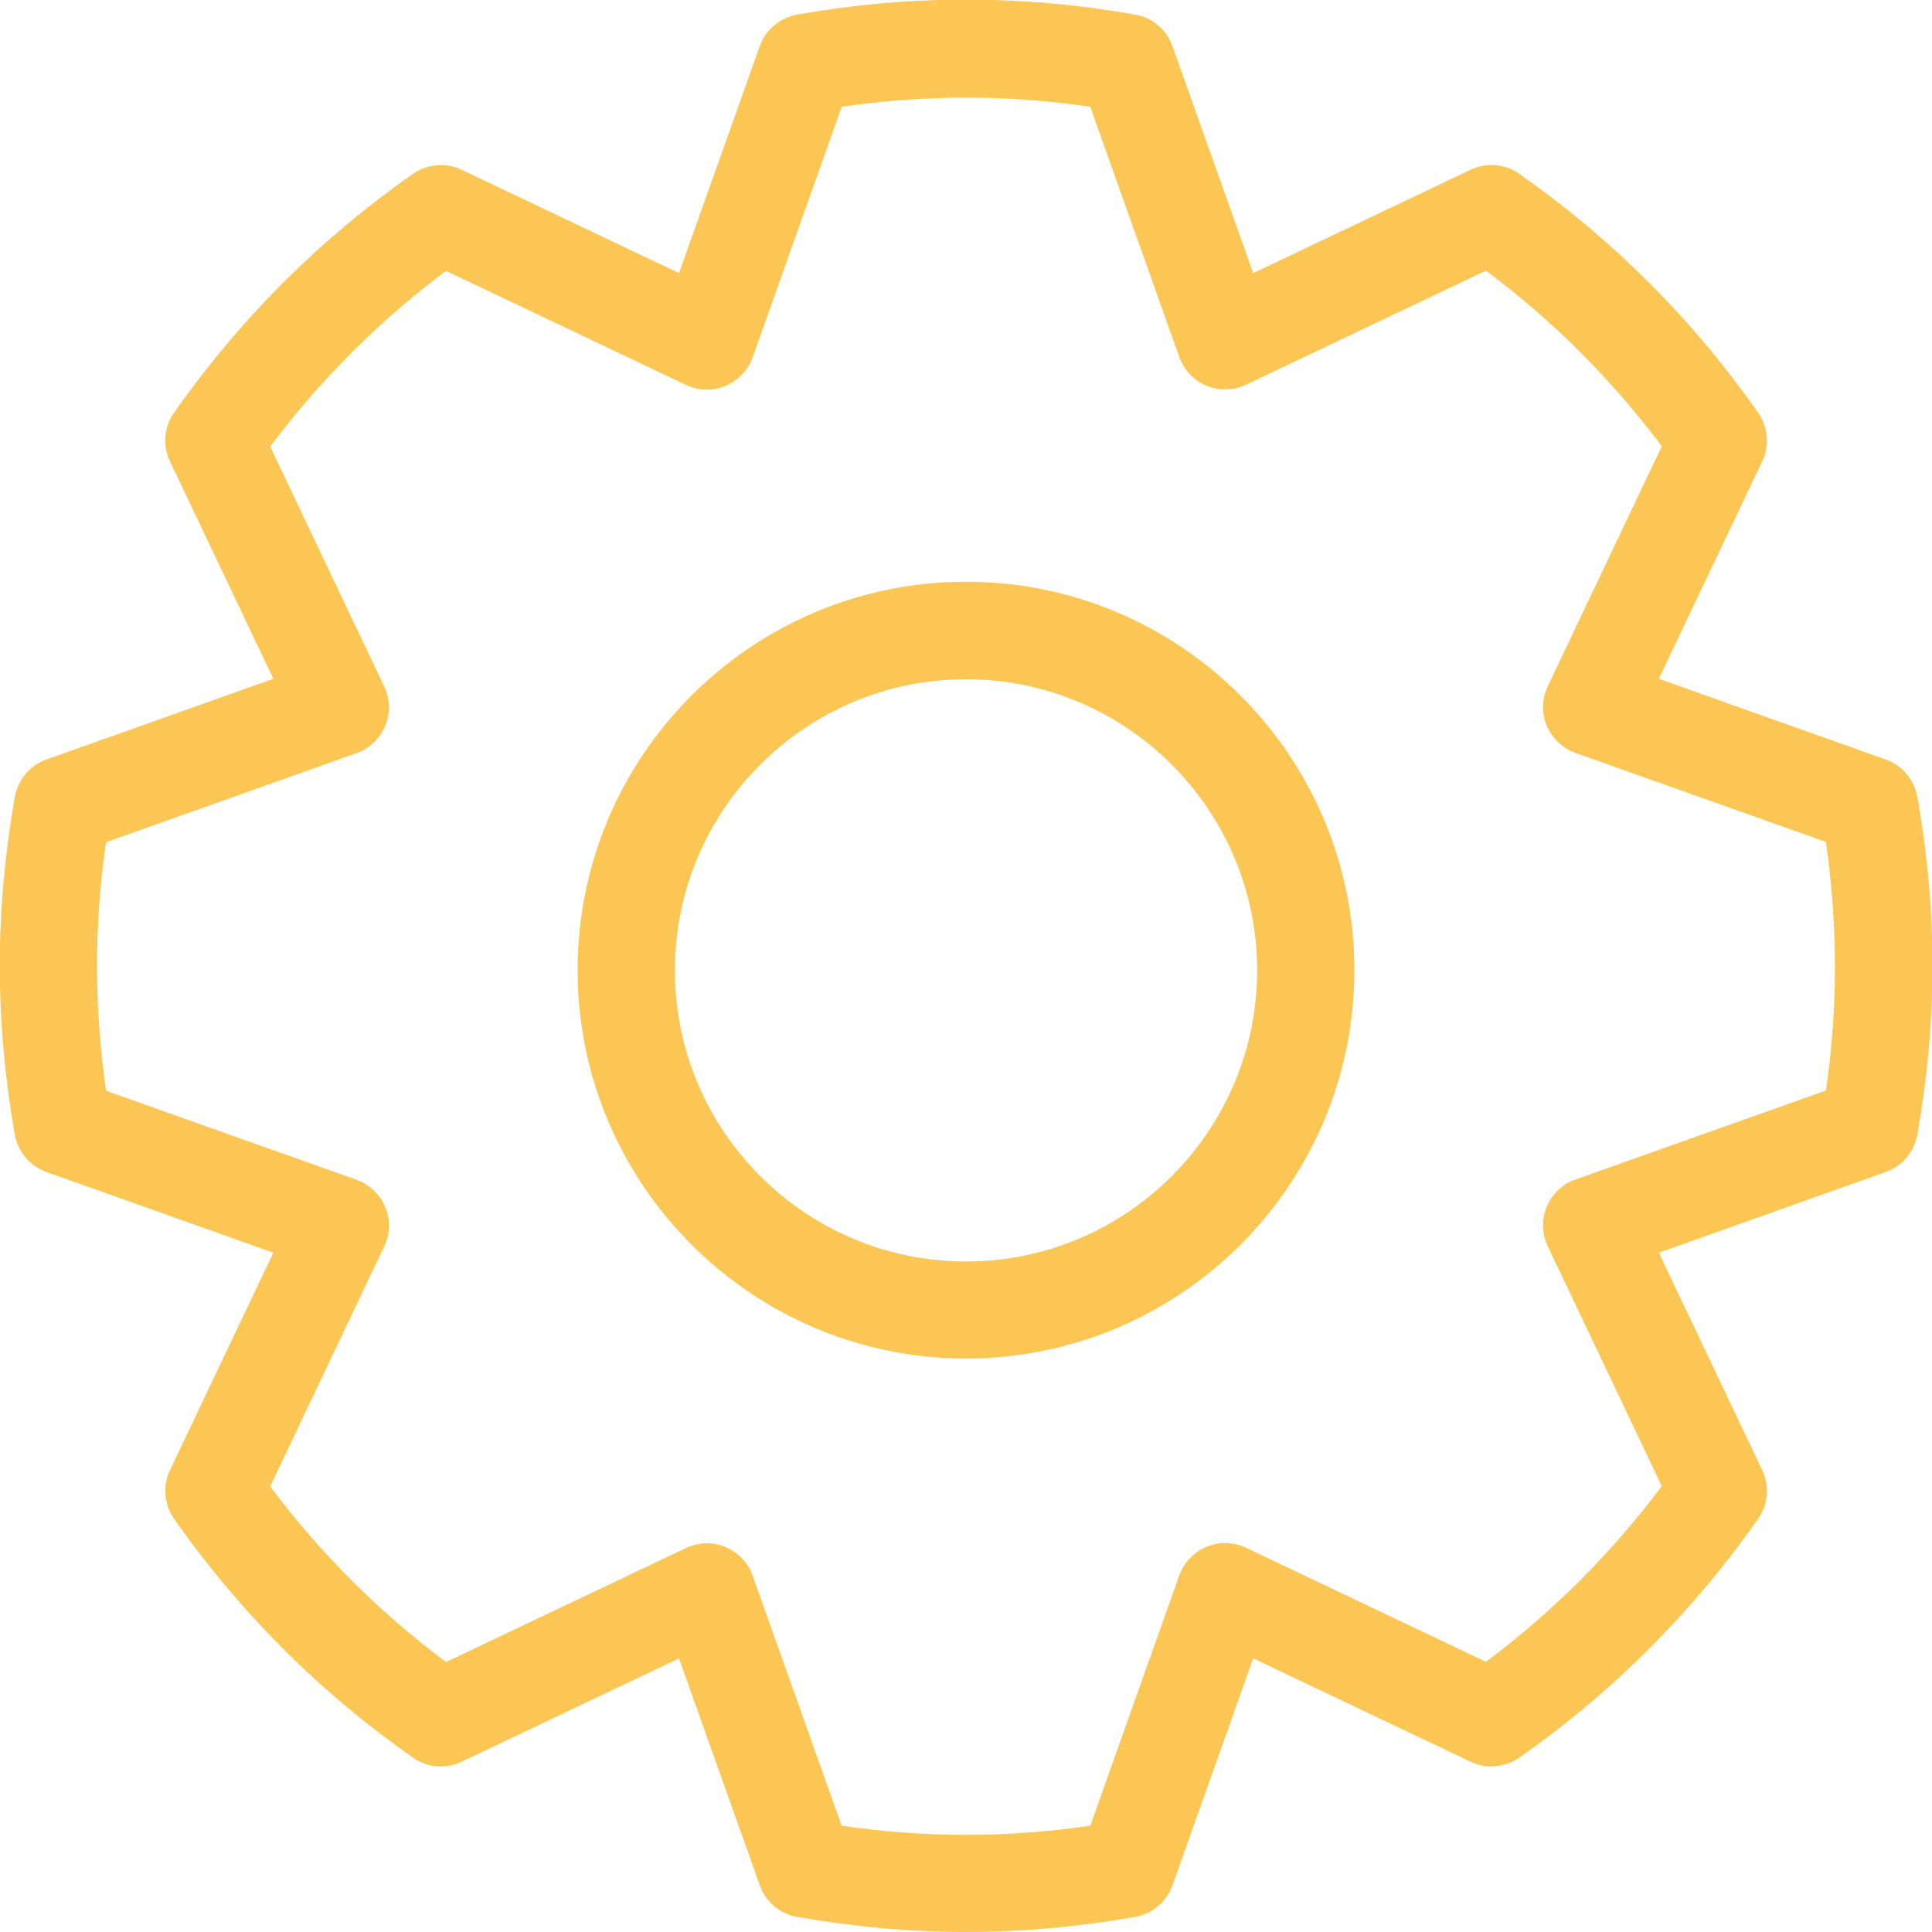 <svg width="64" height="64" viewBox="0 0 64 64" fill="none" xmlns="http://www.w3.org/2000/svg">
<g id="Layer_1" clip-path="url(#clip0_2_79)">
<path id="Vector" d="M32 63.999C30.163 63.999 28.278 63.83 26.409 63.5C25.837 63.403 25.361 63.001 25.168 62.453L22.493 54.936L15.291 58.36C14.767 58.61 14.147 58.553 13.679 58.223C10.594 56.064 7.927 53.397 5.768 50.312C5.438 49.836 5.381 49.216 5.631 48.7L9.055 41.498L1.538 38.823C0.991 38.63 0.596 38.155 0.491 37.583C0.161 35.714 -0.008 33.828 -0.008 31.991C-0.008 30.155 0.161 28.269 0.491 26.4C0.596 25.828 0.991 25.353 1.538 25.16L9.055 22.485L5.631 15.283C5.381 14.759 5.43 14.139 5.768 13.671C7.927 10.586 10.594 7.919 13.679 5.76C14.155 5.43 14.775 5.373 15.291 5.623L22.493 9.047L25.168 1.53C25.361 0.982 25.837 0.588 26.409 0.483C30.147 -0.178 33.853 -0.178 37.599 0.483C38.171 0.58 38.646 0.982 38.84 1.53L41.514 9.047L48.717 5.623C49.24 5.373 49.861 5.421 50.328 5.76C53.414 7.919 56.08 10.586 58.239 13.671C58.57 14.146 58.626 14.767 58.376 15.283L54.952 22.485L62.469 25.16C63.017 25.353 63.411 25.828 63.516 26.4C63.847 28.269 64.016 30.155 64.016 31.991C64.016 33.828 63.847 35.714 63.516 37.583C63.411 38.155 63.017 38.63 62.469 38.823L54.952 41.498L58.376 48.7C58.626 49.224 58.578 49.844 58.239 50.312C56.08 53.397 53.414 56.064 50.328 58.223C49.853 58.553 49.232 58.61 48.717 58.36L41.514 54.936L38.84 62.453C38.646 63.001 38.171 63.395 37.599 63.5C35.73 63.83 33.845 63.999 32.008 63.999H32ZM27.883 60.479C30.646 60.882 33.353 60.882 36.117 60.479L39.065 52.189C39.218 51.762 39.548 51.415 39.967 51.238C40.386 51.061 40.862 51.077 41.273 51.27L49.224 55.049C51.44 53.397 53.389 51.44 55.049 49.232L51.271 41.281C51.077 40.87 51.061 40.394 51.238 39.975C51.416 39.556 51.754 39.226 52.189 39.073L60.487 36.124C60.688 34.747 60.785 33.361 60.785 32.008C60.785 30.654 60.68 29.268 60.487 27.891L52.189 24.942C51.762 24.789 51.416 24.459 51.238 24.04C51.061 23.621 51.077 23.145 51.271 22.735L55.049 14.783C53.389 12.568 51.44 10.618 49.224 8.966L41.273 12.745C40.862 12.938 40.386 12.954 39.967 12.777C39.548 12.6 39.218 12.261 39.065 11.826L36.117 3.536C33.353 3.133 30.646 3.133 27.883 3.536L24.934 11.834C24.781 12.261 24.451 12.608 24.032 12.785C23.613 12.962 23.138 12.946 22.727 12.753L14.775 8.974C12.56 10.626 10.61 12.584 8.95 14.791L12.729 22.743C12.922 23.154 12.938 23.629 12.761 24.048C12.584 24.467 12.245 24.797 11.81 24.95L3.512 27.899C3.311 29.276 3.214 30.662 3.214 32.016C3.214 33.369 3.319 34.747 3.512 36.132L11.81 39.081C12.237 39.234 12.584 39.565 12.761 39.983C12.938 40.402 12.922 40.878 12.729 41.288L8.95 49.24C10.61 51.456 12.56 53.405 14.775 55.057L22.727 51.279C23.138 51.085 23.613 51.069 24.032 51.246C24.451 51.423 24.781 51.762 24.934 52.197L27.883 60.487V60.479Z" fill="#FCC654"/>
<path id="Vector_2" d="M32 45.003C24.91 45.003 19.134 39.235 19.134 32.137C19.134 25.039 24.902 19.271 32 19.271C39.098 19.271 44.866 25.039 44.866 32.137C44.866 39.235 39.098 45.003 32 45.003ZM32 22.502C26.683 22.502 22.357 26.828 22.357 32.145C22.357 37.462 26.683 41.788 32 41.788C37.317 41.788 41.644 37.462 41.644 32.145C41.644 26.828 37.317 22.502 32 22.502Z" fill="#FCC654"/>
</g>
<defs>
<clipPath id="clip0_2_79">
<rect width="64" height="64" fill="white"/>
</clipPath>
</defs>
</svg>
